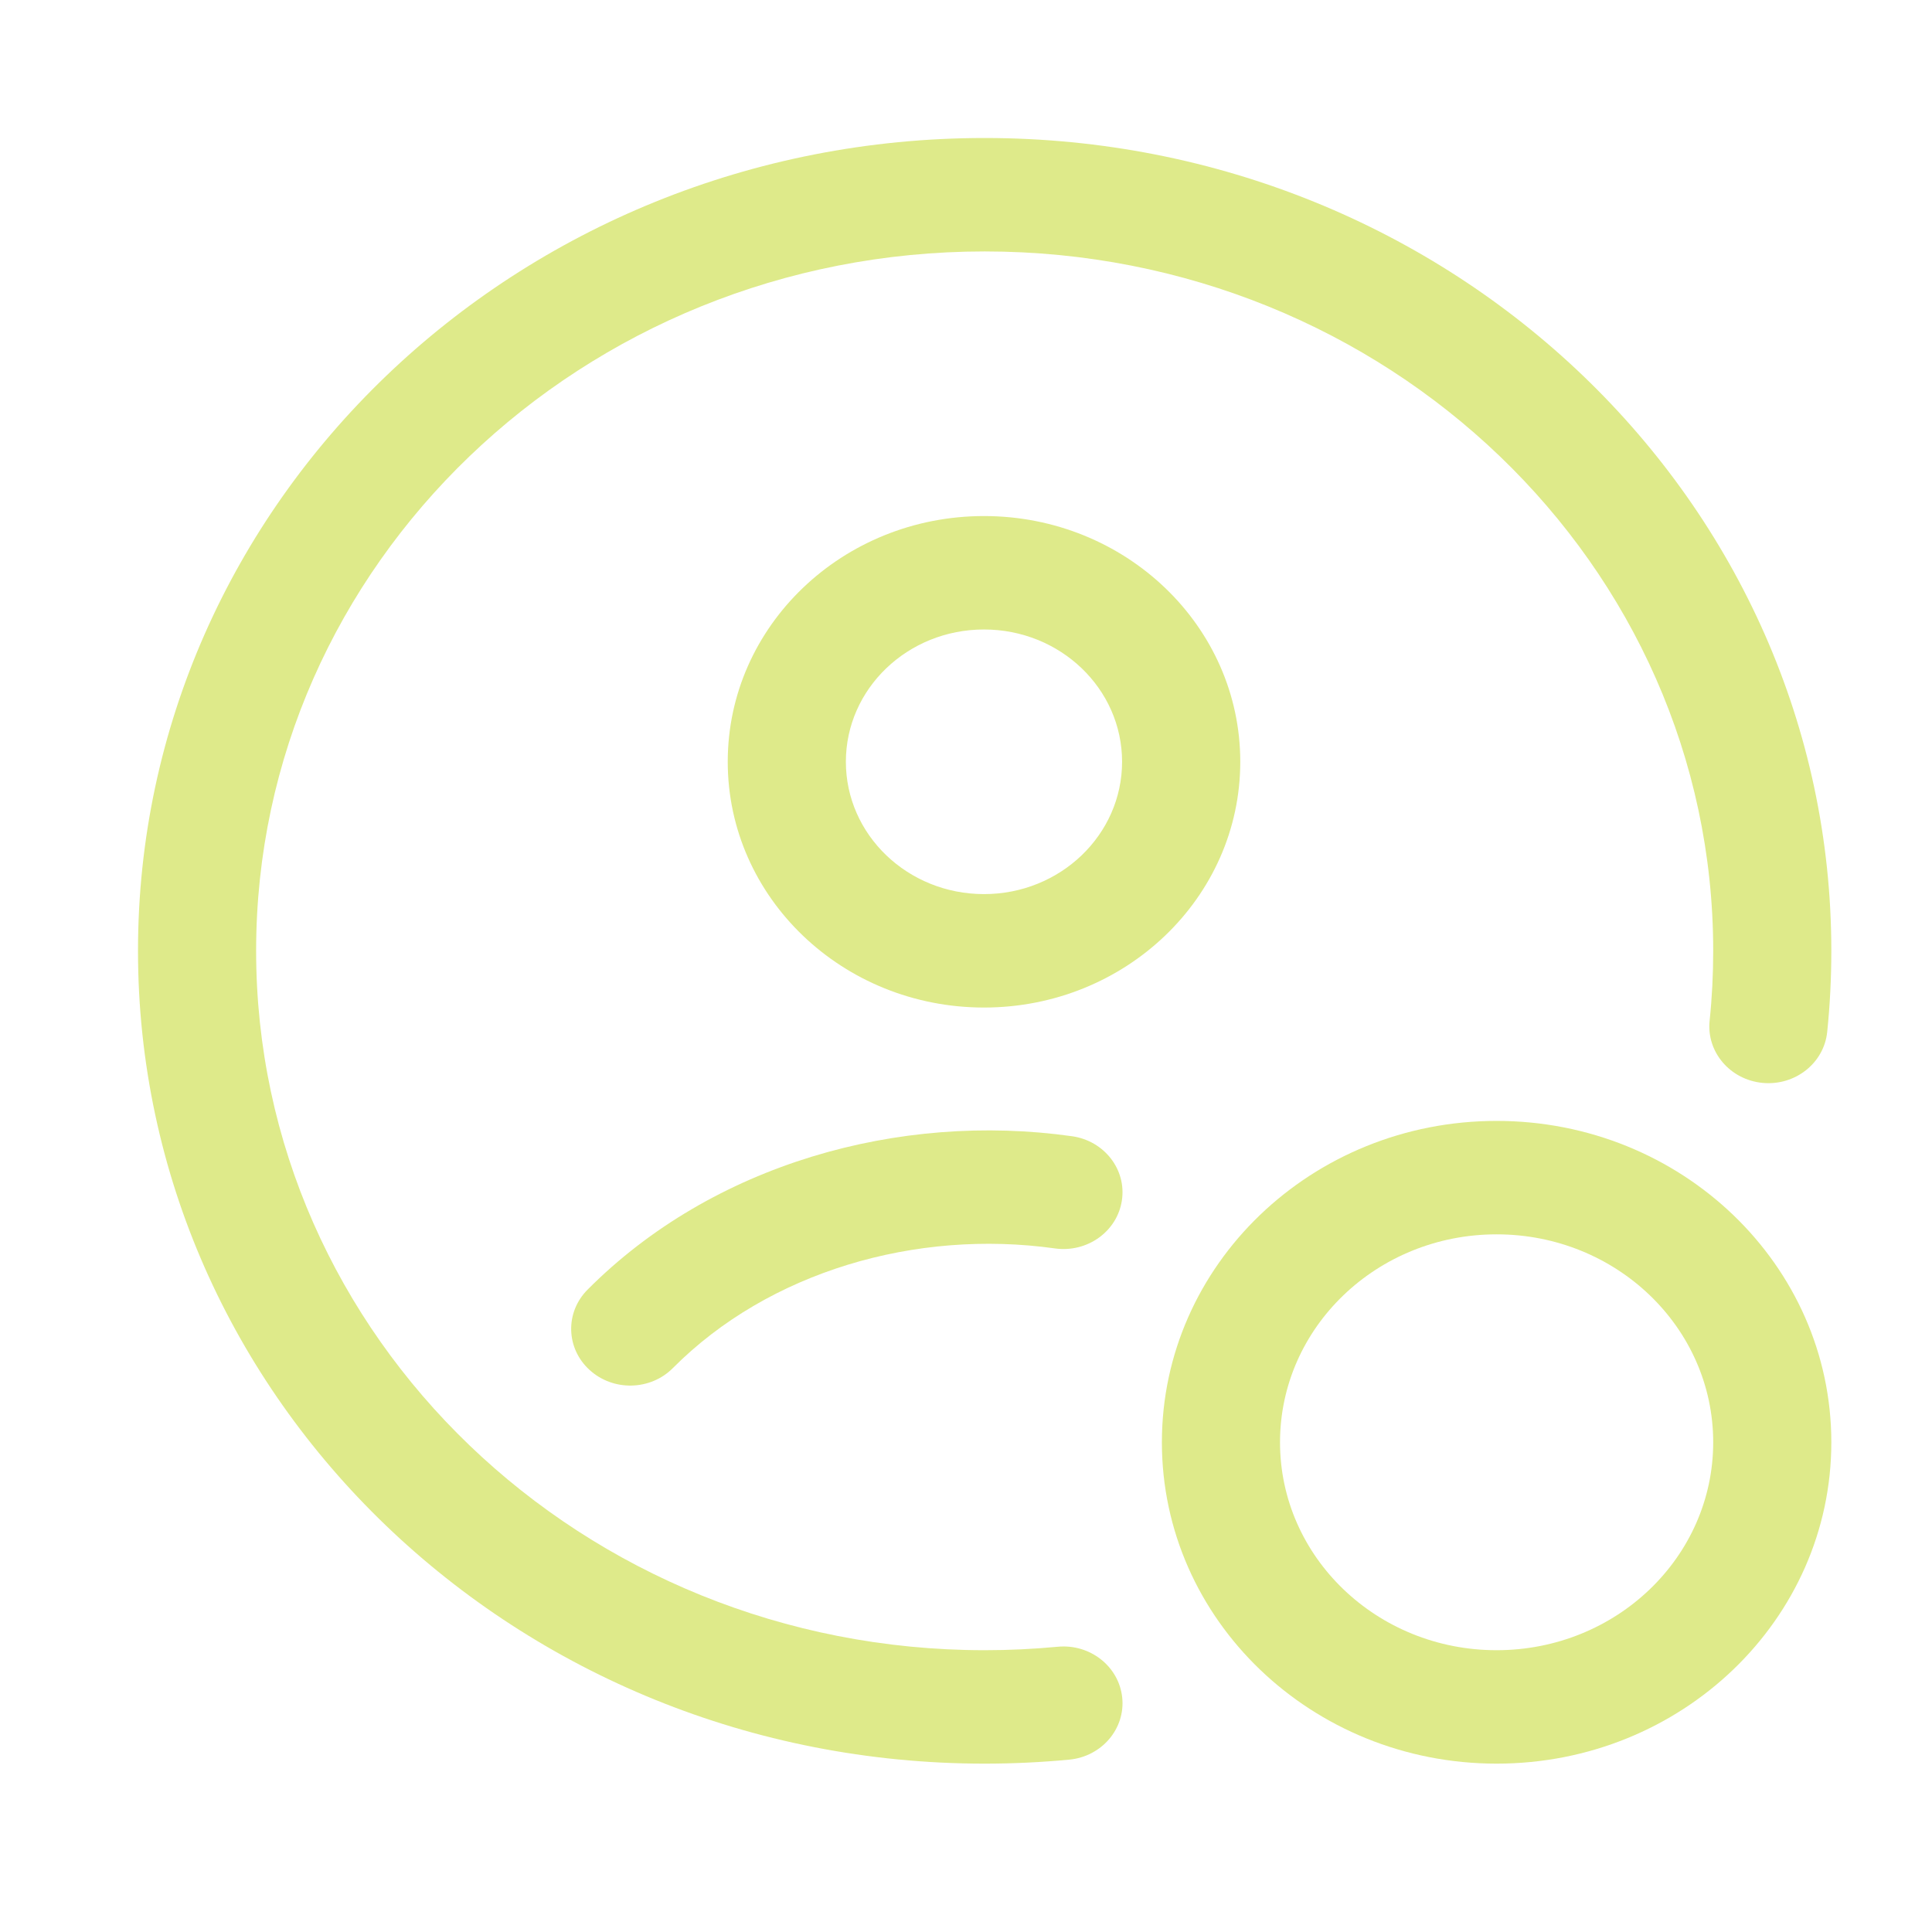 <svg width="28" height="28" viewBox="0 0 28 28" fill="none" xmlns="http://www.w3.org/2000/svg">
<path fill-rule="evenodd" clip-rule="evenodd" d="M14.271 3.644C8.439 3.644 3.712 8.182 3.712 13.78C3.712 19.378 8.439 23.916 14.271 23.916C14.628 23.916 14.98 23.899 15.328 23.866C15.798 23.821 16.217 24.151 16.264 24.603C16.311 25.054 15.967 25.457 15.497 25.502C15.093 25.54 14.684 25.56 14.271 25.56C7.494 25.56 2 20.286 2 13.78C2 7.274 7.494 2 14.271 2C21.048 2 26.541 7.274 26.541 13.78C26.541 14.177 26.521 14.57 26.481 14.957C26.434 15.409 26.015 15.739 25.544 15.694C25.074 15.649 24.73 15.246 24.777 14.794C24.812 14.461 24.829 14.123 24.829 13.78C24.829 8.182 20.102 3.644 14.271 3.644Z" fill="#DEEA8A"/>
<path fill-rule="evenodd" clip-rule="evenodd" d="M14.261 9.123C13.154 9.123 12.259 9.982 12.259 11.04C12.259 12.098 13.154 12.958 14.261 12.958C15.367 12.958 16.262 12.098 16.262 11.04C16.262 9.982 15.367 9.123 14.261 9.123ZM10.547 11.04C10.547 9.072 12.211 7.479 14.261 7.479C16.311 7.479 17.975 9.072 17.975 11.04C17.975 13.008 16.311 14.602 14.261 14.602C12.211 14.602 10.547 13.008 10.547 11.04ZM15.288 18.093C13.275 17.81 11.143 18.429 9.753 19.826C9.427 20.155 8.885 20.167 8.543 19.853C8.201 19.54 8.188 19.02 8.515 18.691C10.327 16.869 13.032 16.114 15.536 16.467C16.004 16.533 16.328 16.95 16.259 17.399C16.191 17.848 15.756 18.159 15.288 18.093Z" fill="#DEEA8A"/>
<path fill-rule="evenodd" clip-rule="evenodd" d="M21.69 17.889C19.956 17.889 18.551 19.238 18.551 20.903C18.551 22.567 19.956 23.916 21.69 23.916C23.424 23.916 24.829 22.567 24.829 20.903C24.829 19.238 23.424 17.889 21.69 17.889ZM16.839 20.903C16.839 18.331 19.011 16.245 21.69 16.245C24.369 16.245 26.541 18.331 26.541 20.903C26.541 23.475 24.369 25.56 21.69 25.56C19.011 25.56 16.839 23.475 16.839 20.903Z" fill="#DEEA8A"/>
</svg>
